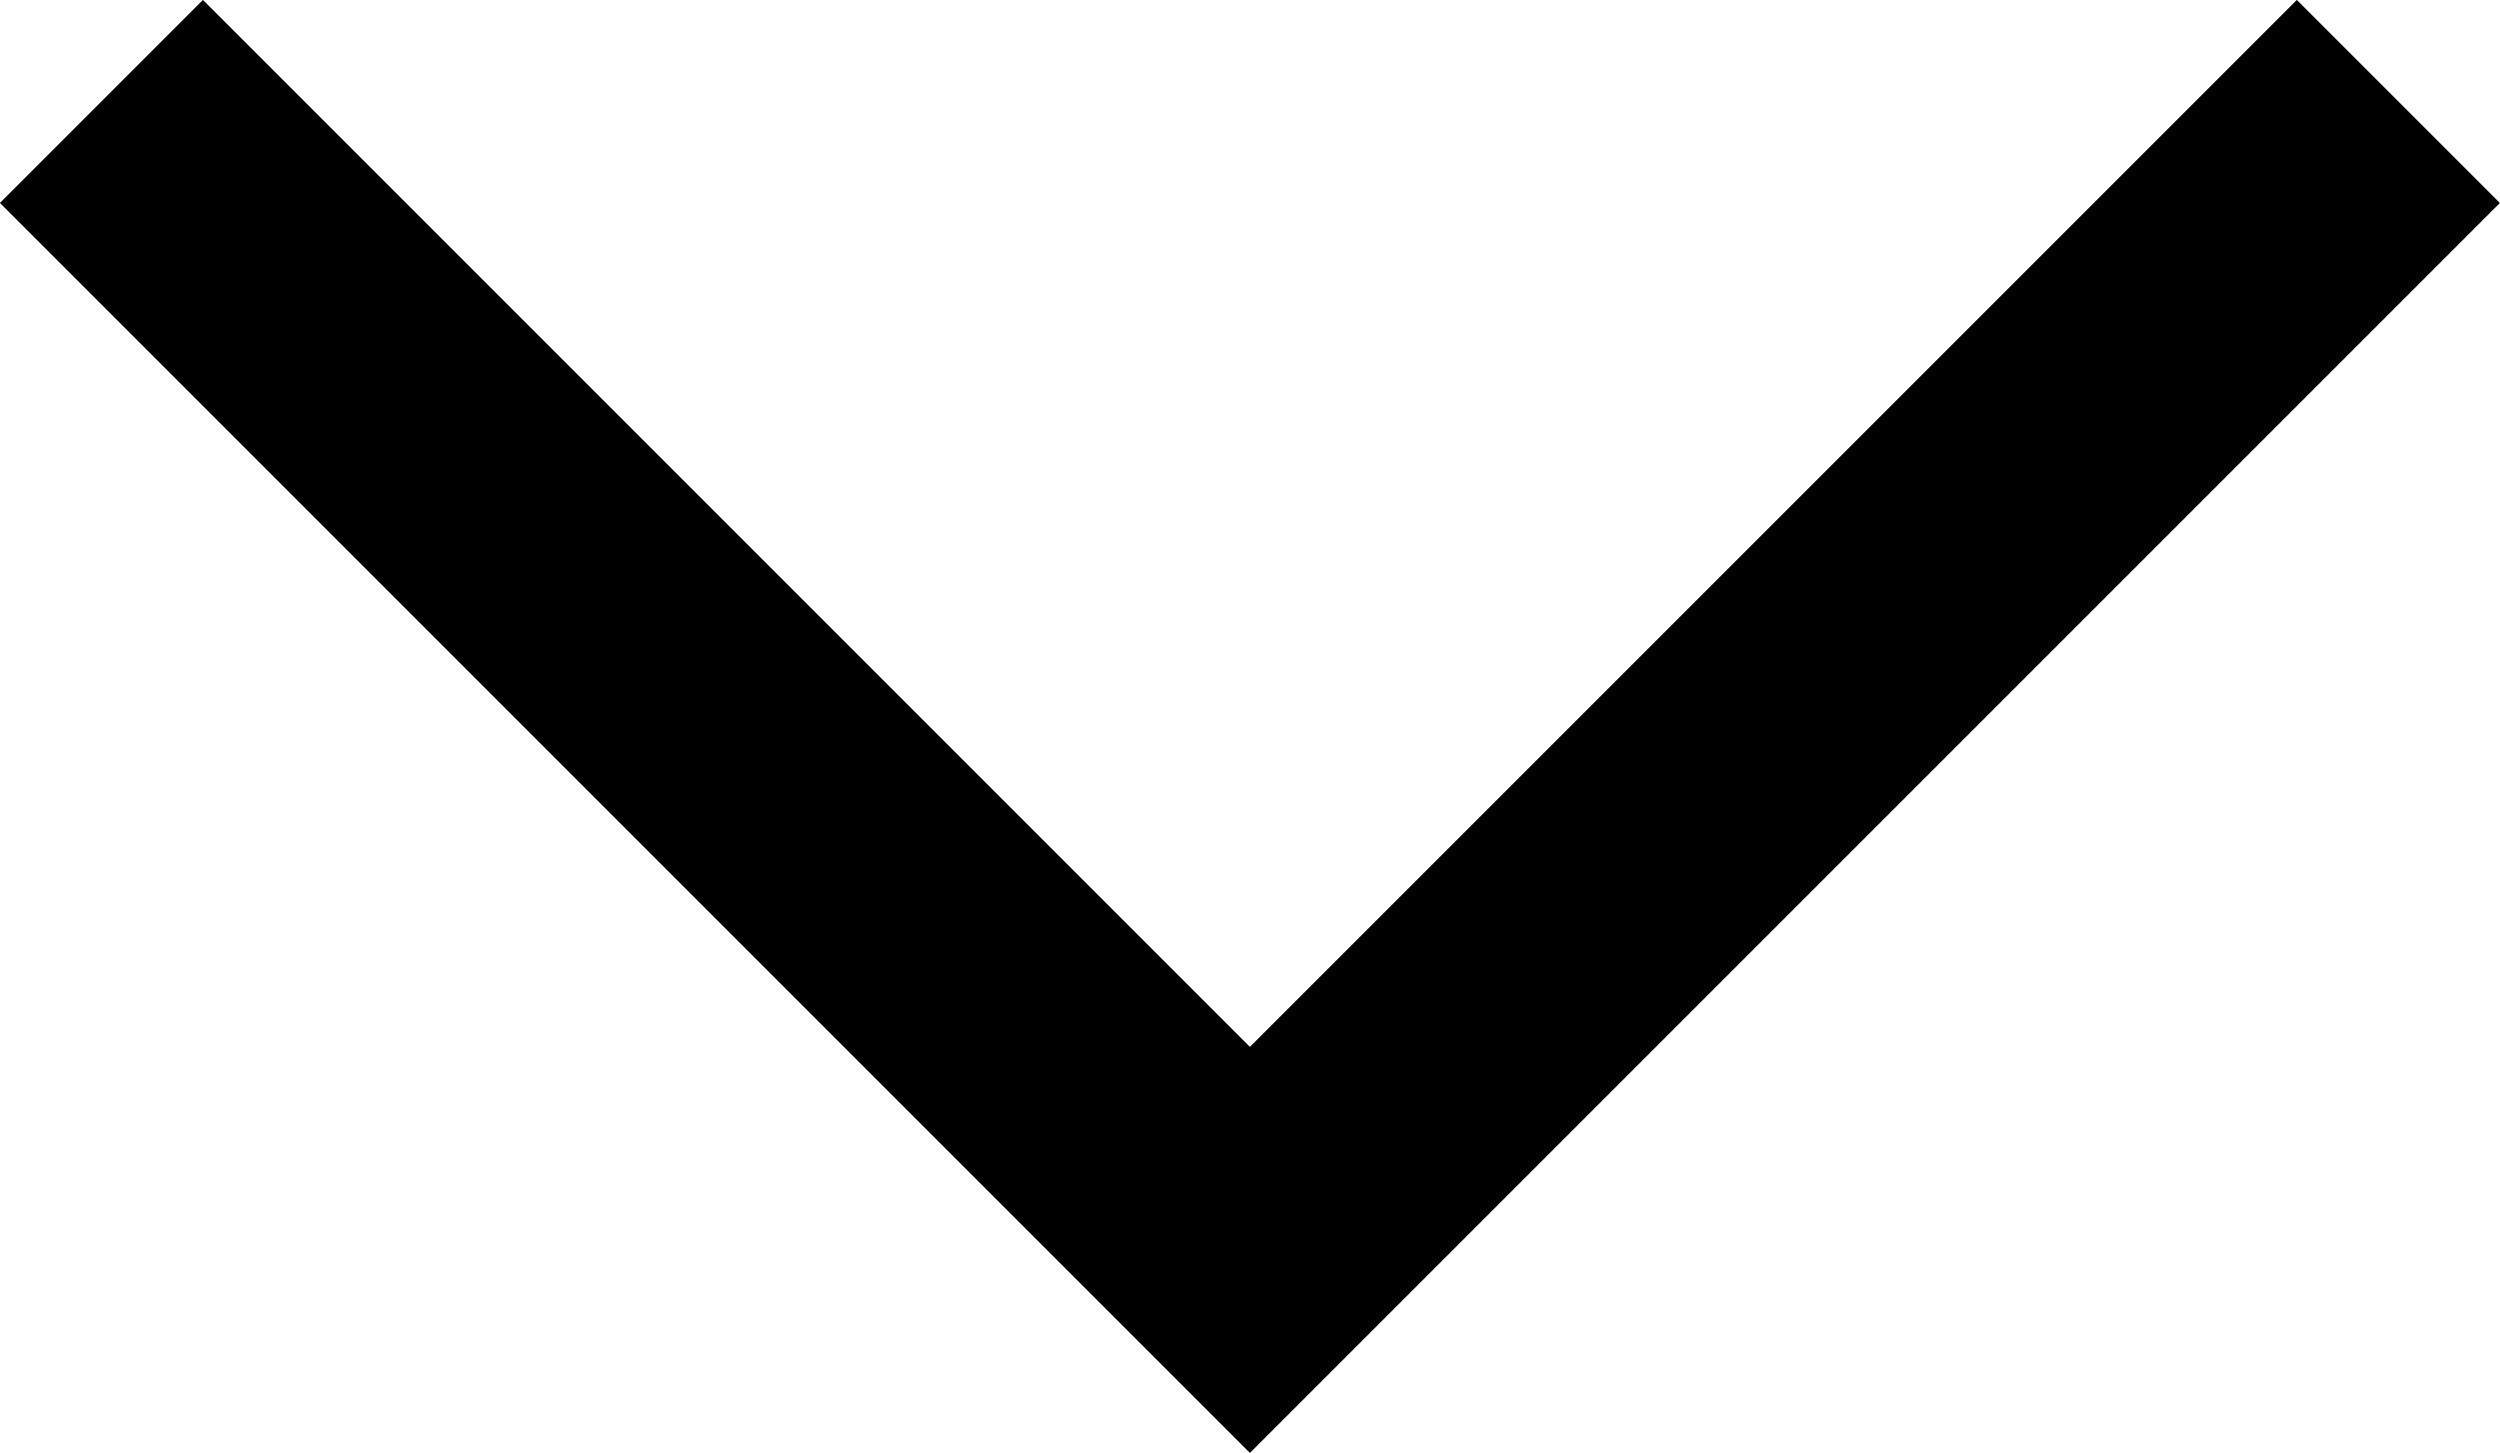 <svg xmlns="http://www.w3.org/2000/svg" width="13.061" height="7.591" viewBox="0 0 13.061 7.591"><defs><style>.a{fill:none;stroke:#000;stroke-width:1.5px;}</style></defs><g transform="translate(12.53 0.53) rotate(90)"><path class="a" d="M0,0,6,6,0,12" transform="translate(0 0)"/></g></svg>